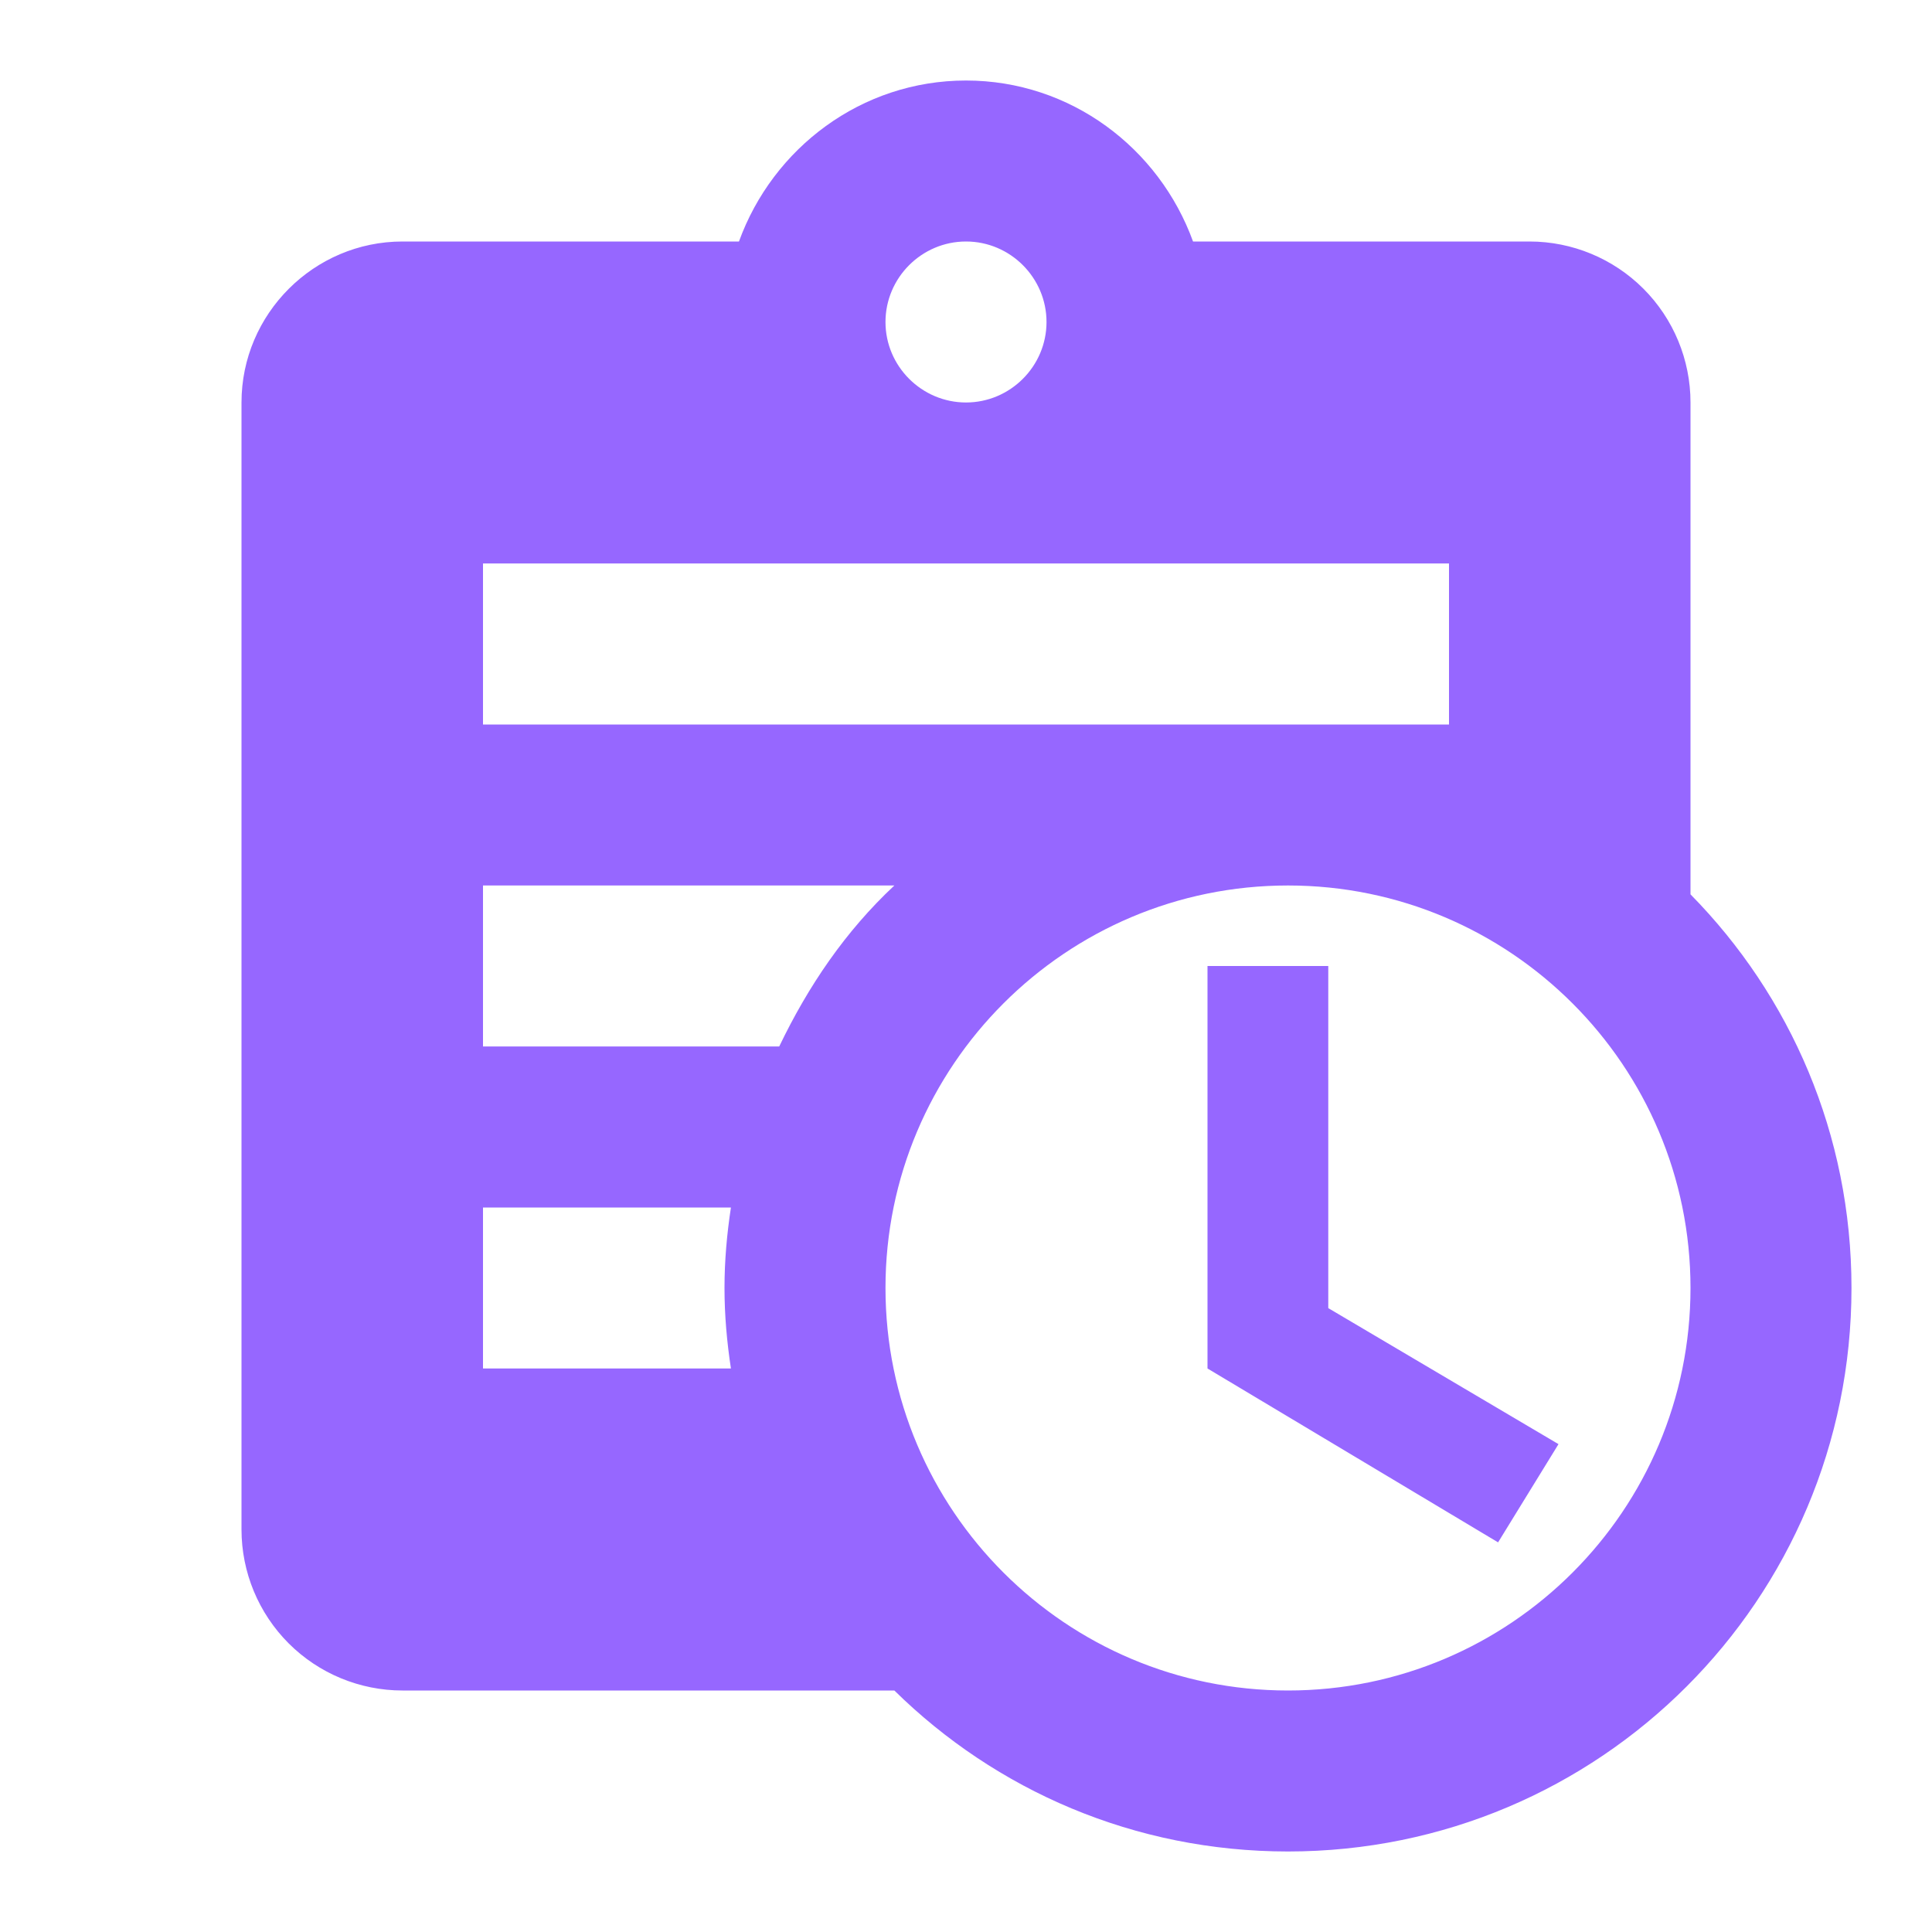 <svg xmlns="http://www.w3.org/2000/svg" width="37" height="37" viewBox="0 0 37 37" fill="none"><path d="M32.375 17.128V7.708C32.375 6.89 32.05 6.106 31.472 5.528C30.894 4.95 30.109 4.625 29.292 4.625H22.848C22.2 2.837 20.504 1.542 18.5 1.542C16.496 1.542 14.8 2.837 14.152 4.625H7.708C6.013 4.625 4.625 6.012 4.625 7.708V29.291C4.625 30.109 4.95 30.893 5.528 31.472C6.106 32.05 6.891 32.375 7.708 32.375H17.128C19.07 34.286 21.722 35.458 24.667 35.458C30.633 35.458 35.458 30.633 35.458 24.666C35.458 21.722 34.287 19.07 32.375 17.128ZM18.5 4.625C19.348 4.625 20.042 5.319 20.042 6.167C20.042 7.014 19.348 7.708 18.5 7.708C17.652 7.708 16.958 7.014 16.958 6.167C16.958 5.319 17.652 4.625 18.5 4.625ZM9.25 10.791H27.75V13.875H9.25V10.791ZM13.998 26.208H9.25V23.125H13.998C13.921 23.634 13.875 24.142 13.875 24.666C13.875 25.191 13.921 25.699 13.998 26.208ZM9.25 20.041V16.958H17.128C16.188 17.837 15.478 18.885 14.923 20.041H9.25ZM24.667 32.375C20.412 32.375 16.958 28.922 16.958 24.666C16.958 20.412 20.412 16.958 24.667 16.958C28.922 16.958 32.375 20.412 32.375 24.666C32.375 28.922 28.922 32.375 24.667 32.375ZM25.438 25.052L29.847 27.657L28.69 29.538L23.125 26.208V18.5H25.438V25.052Z" fill="#9667FF"></path></svg>